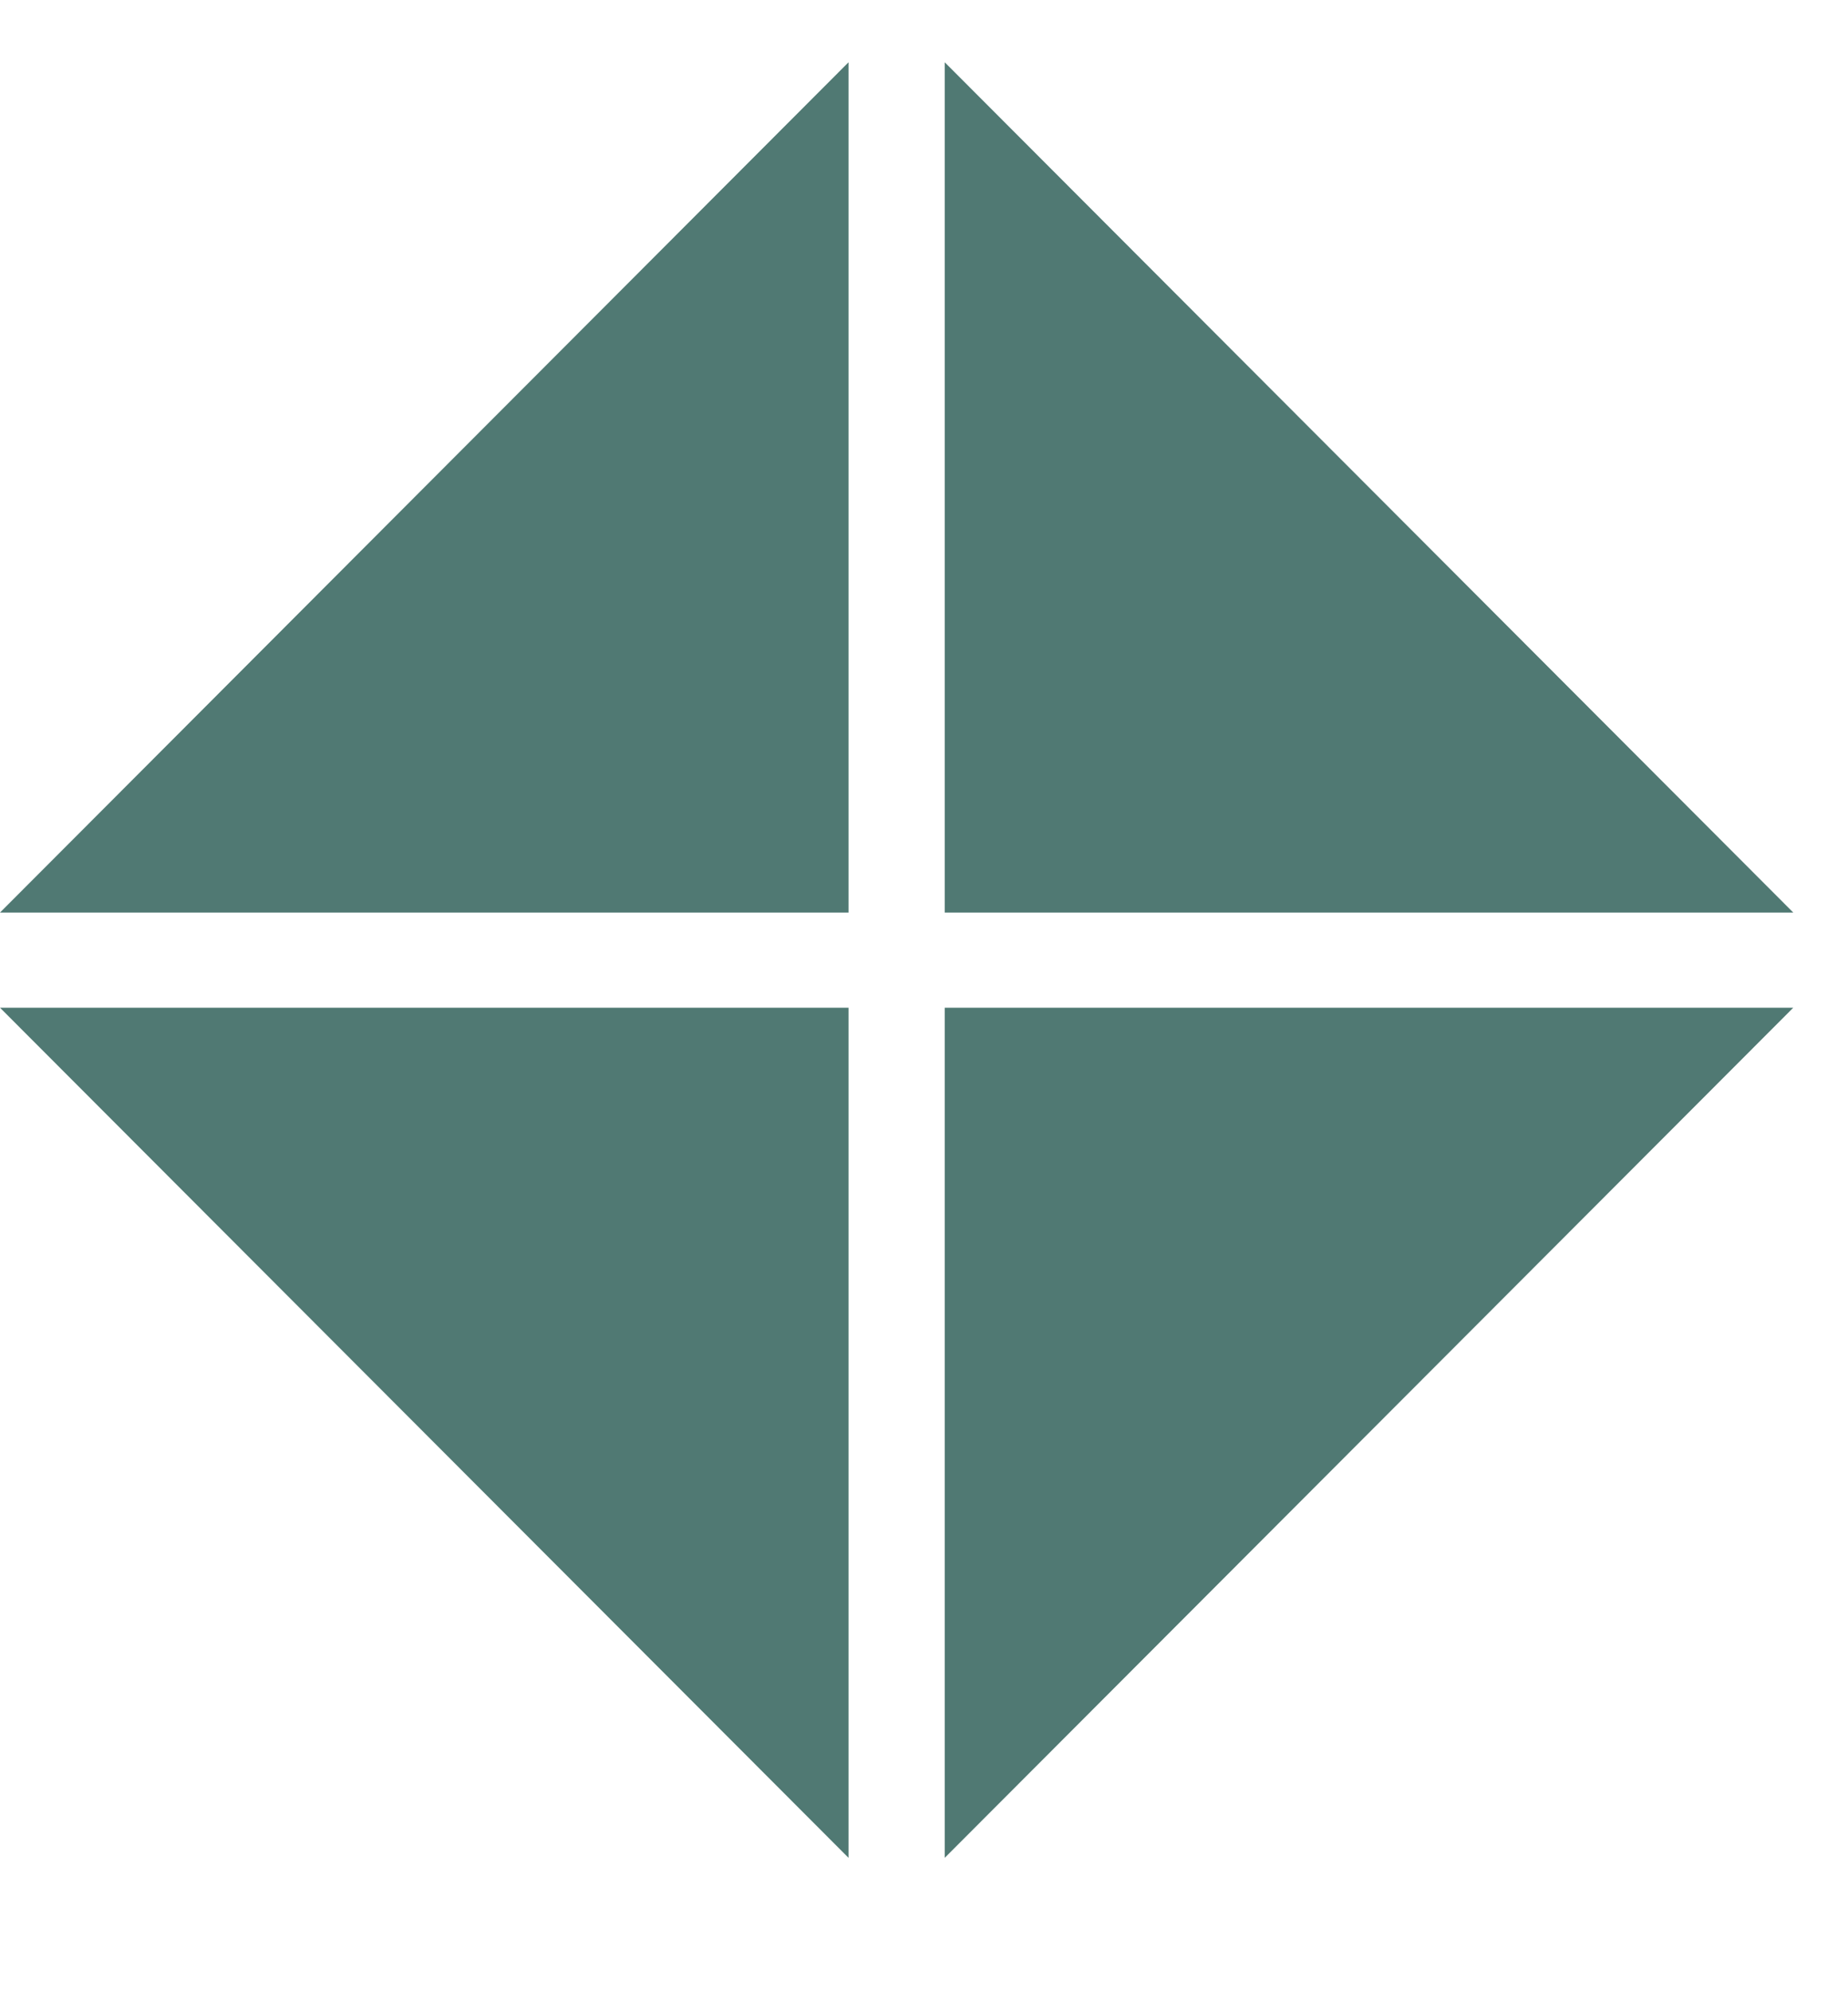 <svg width="13" height="14" viewBox="0 0 13 14" fill="none" xmlns="http://www.w3.org/2000/svg">
<path d="M5.969 7.085H0L5.969 13.062V7.085Z" fill="#507973"/>
<path d="M5.969 0.438L0 6.416H5.969V0.438Z" fill="#507973"/>
<path d="M6.646 7.085V13.062L12.615 7.085H6.646Z" fill="#507973"/>
<path d="M6.646 6.416H12.615L6.646 0.438V6.416Z" fill="#507973"/>
</svg>
